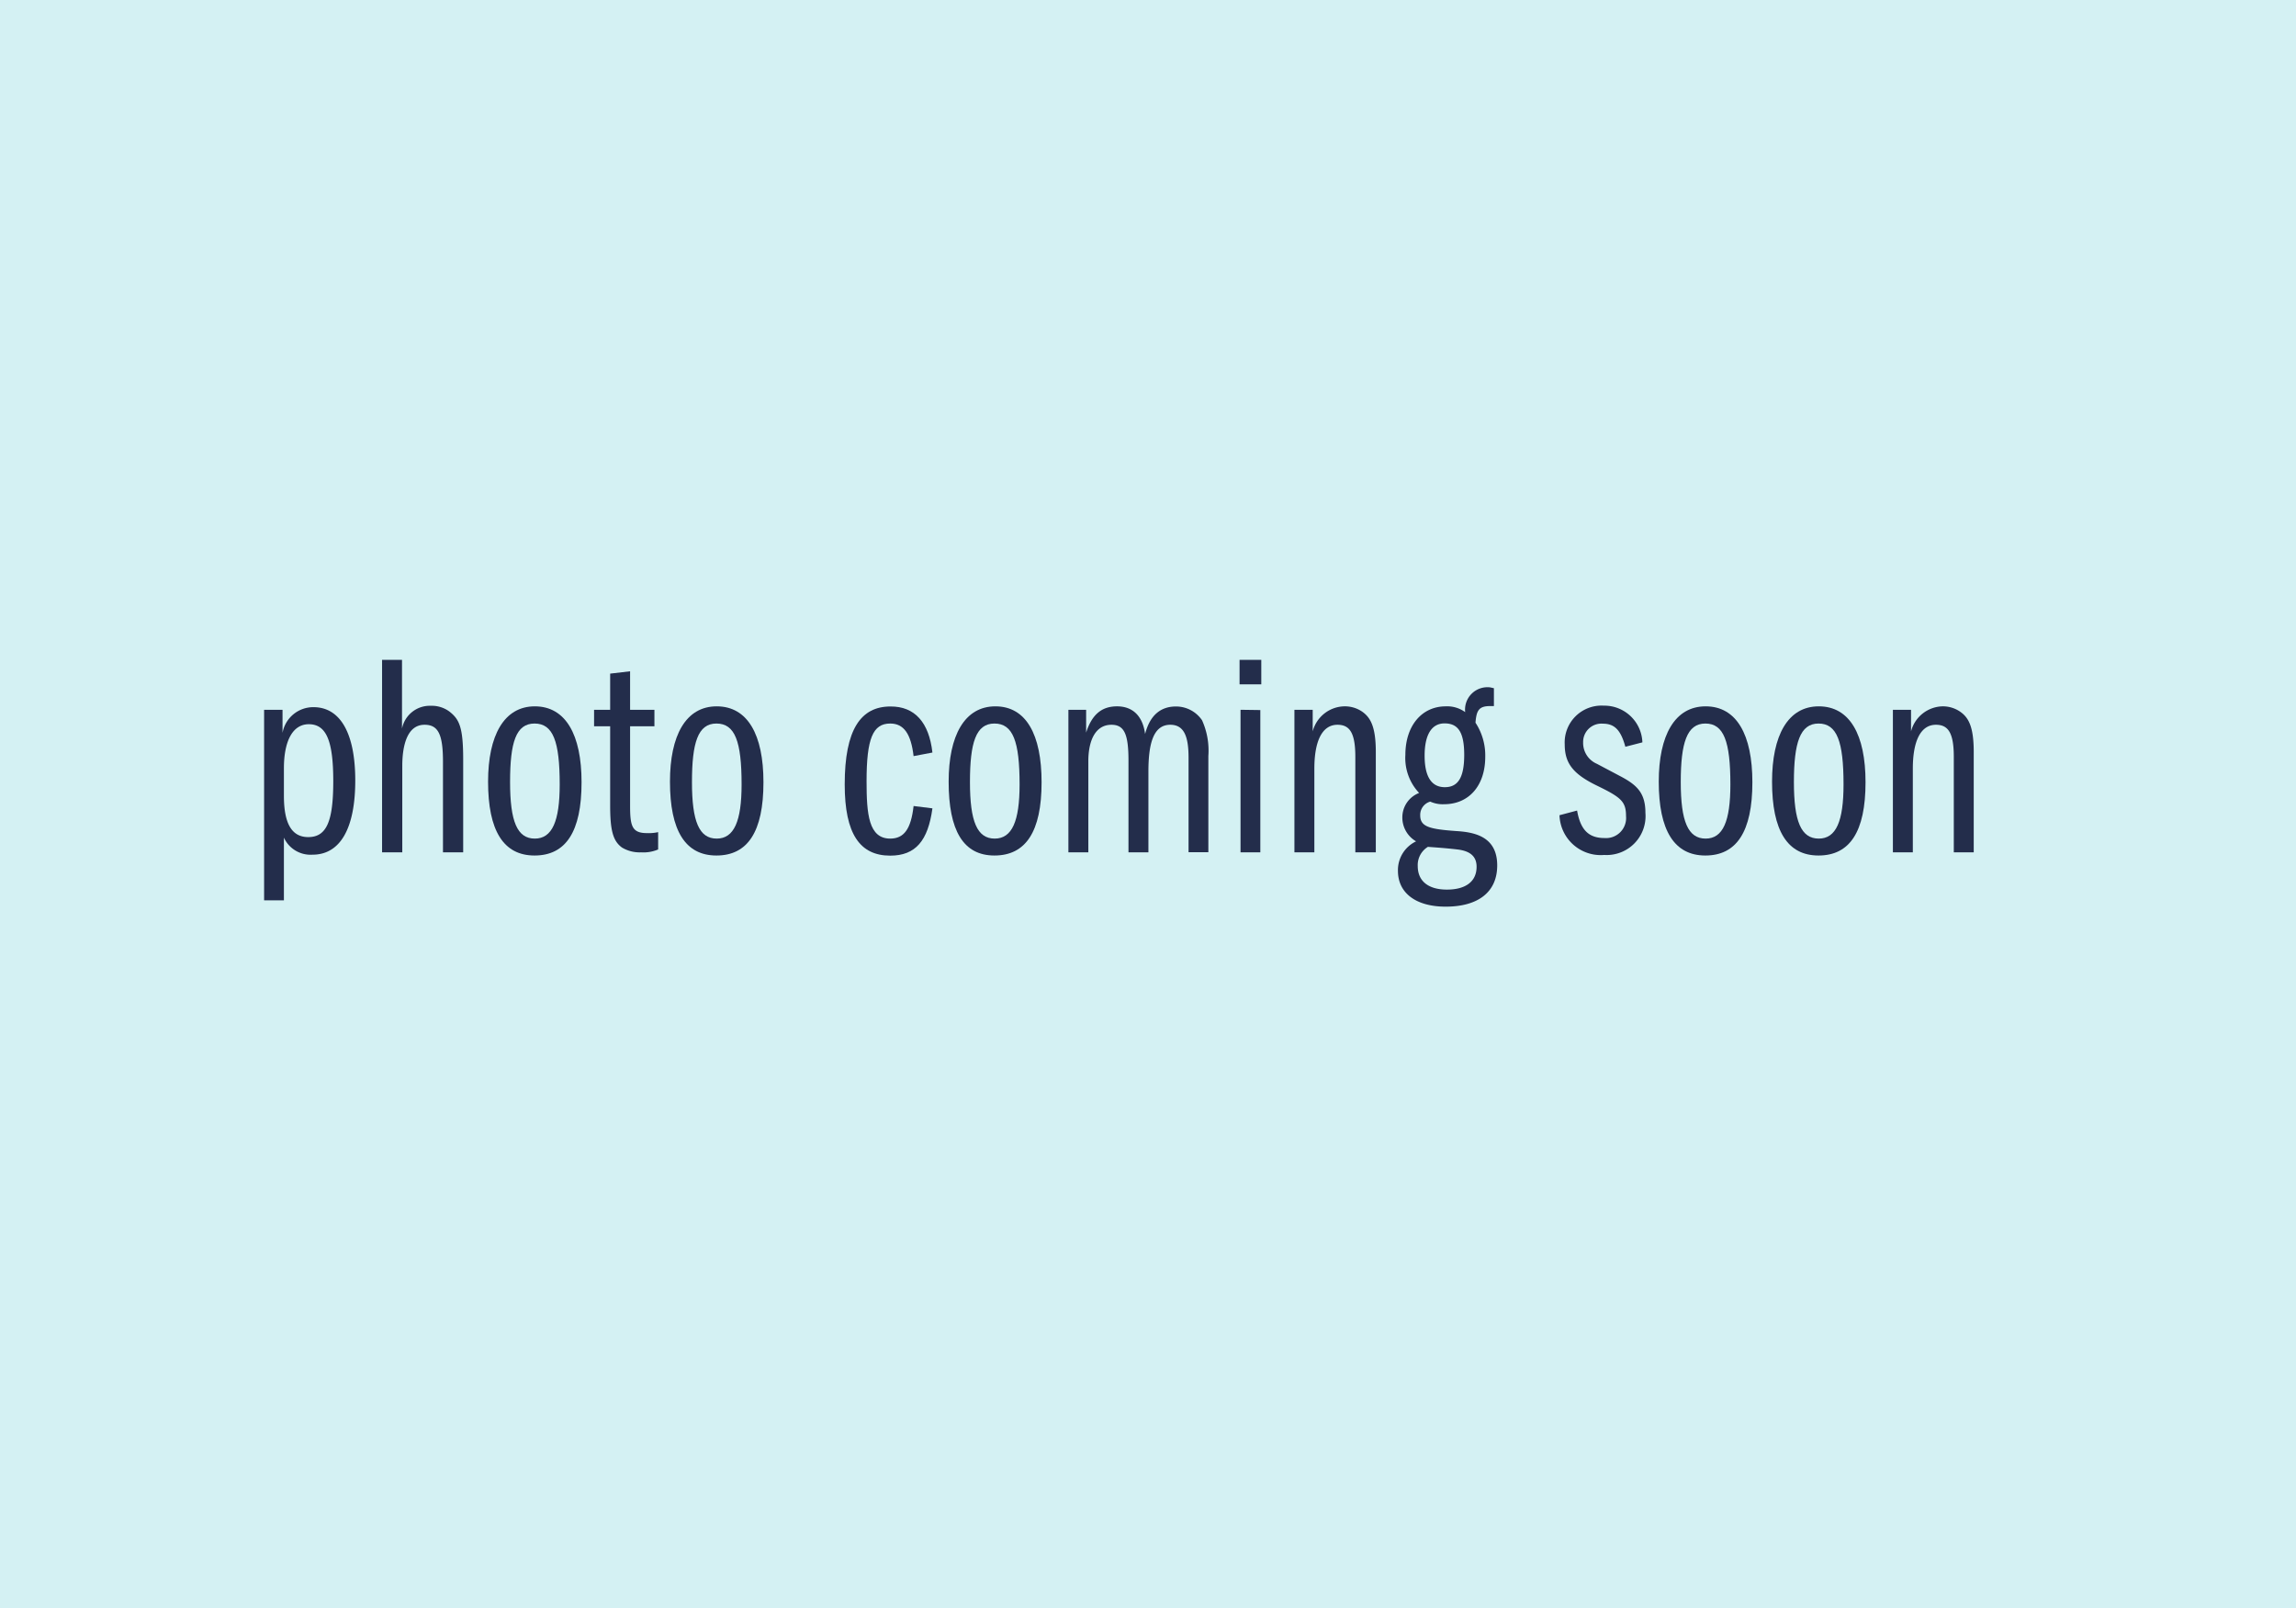 <svg xmlns="http://www.w3.org/2000/svg" viewBox="0 0 167 117"><defs><style>.cls-1{fill:#d4f1f3;}.cls-2{fill:#232d4b;}</style></defs><title>photo-coming-soon</title><g id="Layer_2" data-name="Layer 2"><rect class="cls-1" width="167" height="117"/><rect class="cls-1" width="167" height="117"/></g><g id="Layer_1" data-name="Layer 1"><path class="cls-2" d="M19.84,50.77c0,3.45-1.07,5.4-3.11,5.4a2.13,2.13,0,0,1-2.08-1.24v4.56H13.21V45.63h1.34v1.68a2.27,2.27,0,0,1,2.25-1.87C18.79,45.44,19.84,47.41,19.84,50.77Zm-3.38-4.09c-1.16,0-1.81,1.2-1.81,3.21v2c0,2.08.61,3,1.77,3,1.34,0,1.82-1.15,1.82-4.07S17.74,46.68,16.46,46.68Z" transform="translate(6 6)"/><path class="cls-2" d="M23.24,42V47a2.06,2.06,0,0,1,2.1-1.66,2.15,2.15,0,0,1,1.35.42c.71.56,1,1.11,1,3.48V56H26.22V49.41c0-2-.35-2.69-1.34-2.69-1.32,0-1.62,1.64-1.62,3V56H21.79V42Z" transform="translate(6 6)"/><path class="cls-2" d="M36.3,50.9c0,3.61-1.15,5.33-3.42,5.33s-3.38-1.82-3.38-5.37c0-3.36,1.16-5.48,3.4-5.48S36.3,47.44,36.3,50.9ZM32.9,55c1.26,0,1.81-1.26,1.81-3.94,0-3.13-.48-4.43-1.83-4.43S31.1,48,31.1,50.88,31.62,55,32.9,55Z" transform="translate(6 6)"/><path class="cls-2" d="M39.83,45.63H41.6v1.2H39.83V52.6c0,1.47.13,2,1.22,2a3.1,3.1,0,0,0,.82-.07v1.26a2.71,2.71,0,0,1-1.24.21,2.49,2.49,0,0,1-1.39-.35c-.65-.47-.86-1.24-.86-3.05V46.83H37.21v-1.2h1.17V43l1.45-.17Z" transform="translate(6 6)"/><path class="cls-2" d="M49.53,50.9c0,3.61-1.15,5.33-3.42,5.33s-3.38-1.82-3.38-5.37c0-3.36,1.15-5.48,3.4-5.48S49.53,47.44,49.53,50.9ZM46.13,55c1.26,0,1.81-1.26,1.81-3.94,0-3.13-.48-4.43-1.83-4.43s-1.78,1.4-1.78,4.26S44.85,55,46.13,55Z" transform="translate(6 6)"/><path class="cls-2" d="M61.82,48.74,60.45,49c-.19-1.62-.71-2.37-1.7-2.37-1.26,0-1.72,1.09-1.72,4.2,0,2.39.15,4.17,1.72,4.17,1,0,1.51-.69,1.7-2.37l1.37.17c-.32,2.35-1.22,3.44-3.07,3.44-2.2,0-3.31-1.57-3.31-5.18,0-4,1.17-5.67,3.33-5.67C60.52,45.38,61.57,46.53,61.82,48.74Z" transform="translate(6 6)"/><path class="cls-2" d="M69.76,50.9c0,3.61-1.16,5.33-3.43,5.33S63,54.41,63,50.86c0-3.36,1.16-5.48,3.4-5.48S69.76,47.44,69.76,50.9ZM66.35,55c1.26,0,1.81-1.26,1.81-3.94,0-3.13-.48-4.43-1.83-4.43s-1.78,1.4-1.78,4.26S65.07,55,66.35,55Z" transform="translate(6 6)"/><path class="cls-2" d="M77.29,47.39c.36-1.4,1.16-2,2.25-2a2.29,2.29,0,0,1,1.89,1,5.37,5.37,0,0,1,.46,2.6v7H80.45V49.12c0-1.5-.3-2.4-1.33-2.4-1.28,0-1.59,1.49-1.59,3.42V56H76.08V49.33c0-1.92-.3-2.61-1.24-2.61-1.16,0-1.68,1.14-1.68,2.65V56H71.71V45.63H73v1.66c.42-1.32,1.14-1.91,2.25-1.91S77.11,46.05,77.29,47.39Z" transform="translate(6 6)"/><path class="cls-2" d="M85.74,42v1.78H84.16V42Zm-.07,3.65V56H84.23V45.63Z" transform="translate(6 6)"/><path class="cls-2" d="M93.07,45.76c.6.42,1,1.07,1,2.94V56H92.58V49.05c0-1.76-.42-2.33-1.3-2.33-1.11,0-1.68,1.18-1.68,3.19V56H88.15V45.63h1.33V47.2a2.43,2.43,0,0,1,2.28-1.82A2.23,2.23,0,0,1,93.07,45.76Z" transform="translate(6 6)"/><path class="cls-2" d="M102.66,44.06v1.3h-.27c-.82,0-1,.31-1.07,1.21a4.33,4.33,0,0,1,.71,2.48c0,2.08-1.17,3.45-3,3.45a2.19,2.19,0,0,1-1-.19,1,1,0,0,0-.73,1c0,.82.65,1,2.6,1.14,1.32.08,3,.38,3,2.5,0,1.95-1.4,3-3.75,3-2.17,0-3.47-1-3.47-2.6A2.31,2.31,0,0,1,97,55.2a2,2,0,0,1-1-1.76,1.9,1.9,0,0,1,1.22-1.76,3.7,3.7,0,0,1-1-2.77c0-2.1,1.18-3.53,2.94-3.53a2.23,2.23,0,0,1,1.41.42A1.63,1.63,0,0,1,102.39,44ZM99.24,58.71c1.37,0,2.16-.59,2.16-1.66,0-.75-.46-1.15-1.4-1.26s-1.66-.15-2.14-.19A1.55,1.55,0,0,0,97.12,57C97.12,58.1,97.9,58.71,99.24,58.71Zm-.15-7.45c.93,0,1.41-.65,1.41-2.35s-.48-2.29-1.43-2.29-1.45.84-1.45,2.35S98.11,51.26,99.09,51.26Z" transform="translate(6 6)"/><path class="cls-2" d="M113.46,48l-1.24.32c-.34-1.26-.82-1.68-1.64-1.68A1.33,1.33,0,0,0,109.15,48a1.65,1.65,0,0,0,1,1.56l1.7.9c1.24.65,1.83,1.24,1.83,2.67a2.83,2.83,0,0,1-3,3.06,3,3,0,0,1-3.25-2.89l1.28-.34c.25,1.43.86,2,2,2a1.46,1.46,0,0,0,1.56-1.59c0-1.07-.36-1.37-2.13-2.23s-2.33-1.66-2.33-3a2.68,2.68,0,0,1,2.84-2.81A2.77,2.77,0,0,1,113.46,48Z" transform="translate(6 6)"/><path class="cls-2" d="M121.46,50.9c0,3.61-1.16,5.33-3.42,5.33s-3.39-1.82-3.39-5.37c0-3.36,1.16-5.48,3.41-5.48S121.46,47.44,121.46,50.9ZM118.06,55c1.26,0,1.8-1.26,1.8-3.94,0-3.13-.48-4.43-1.82-4.43s-1.79,1.4-1.79,4.26S116.78,55,118.06,55Z" transform="translate(6 6)"/><path class="cls-2" d="M129.69,50.9c0,3.61-1.15,5.33-3.42,5.33s-3.38-1.82-3.38-5.37c0-3.36,1.15-5.48,3.4-5.48S129.69,47.44,129.69,50.9ZM126.29,55c1.26,0,1.8-1.26,1.8-3.94,0-3.13-.48-4.43-1.82-4.43s-1.79,1.4-1.79,4.26S125,55,126.29,55Z" transform="translate(6 6)"/><path class="cls-2" d="M136.56,45.76c.61.42,1,1.07,1,2.94V56h-1.45V49.05c0-1.76-.42-2.33-1.3-2.33-1.11,0-1.68,1.18-1.68,3.19V56h-1.45V45.63H133V47.2a2.43,2.43,0,0,1,2.28-1.82A2.23,2.23,0,0,1,136.56,45.76Z" transform="translate(6 6)"/></g></svg>
